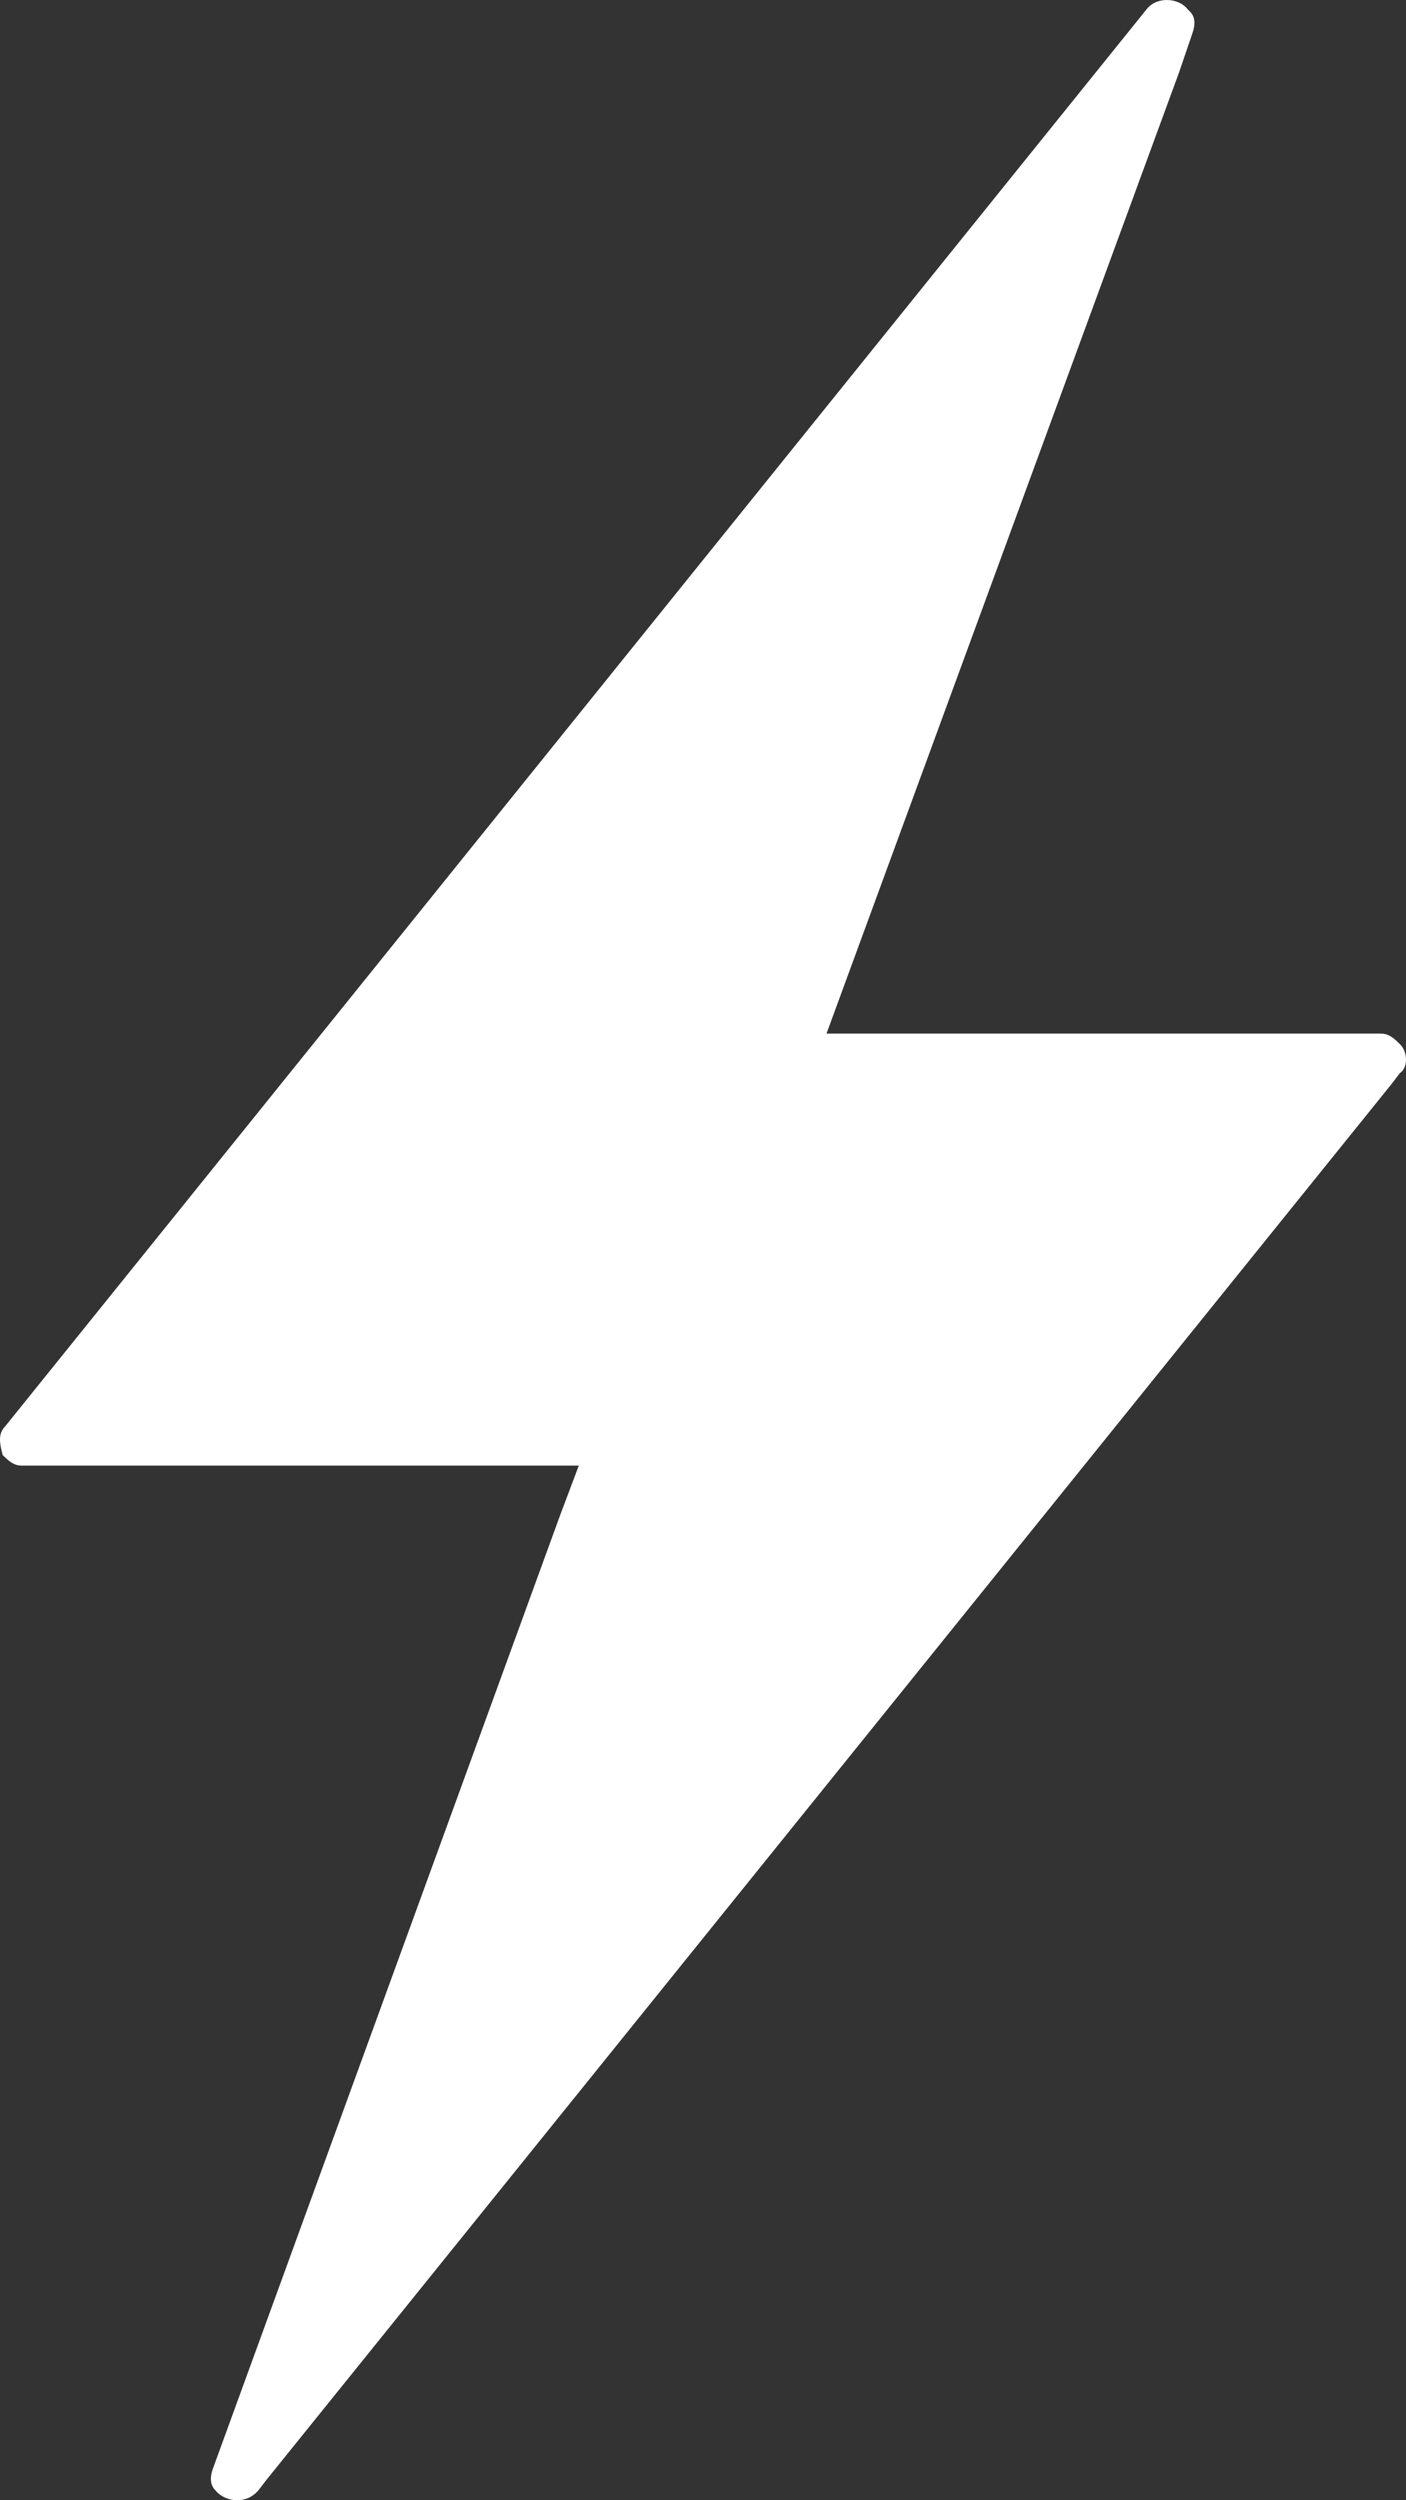 <svg width="18" height="32" viewBox="0 0 18 32" fill="none" xmlns="http://www.w3.org/2000/svg">
<rect x="0" y="0" width="18" height="32" fill="#333333" stroke="none"/>
<path d="M17.922 13.364C17.854 13.296 17.785 13.229 17.681 13.229H10.581L15.096 0.923L15.268 0.418C15.303 0.316 15.303 0.215 15.234 0.148L15.2 0.114C15.096 -0.021 14.82 -0.054 14.683 0.114L0.069 18.252C-0.034 18.353 -6.41984e-08 18.488 0.034 18.623C0.103 18.69 0.172 18.758 0.276 18.758H7.41L7.169 19.398L2.723 31.603C2.688 31.704 2.688 31.805 2.757 31.872C2.861 32.007 3.136 32.075 3.309 31.872L3.412 31.738L17.819 13.869L17.922 13.734C18.026 13.667 18.026 13.465 17.922 13.364Z" fill="white" style="fill:white;fill-opacity:1;"/>
</svg>
